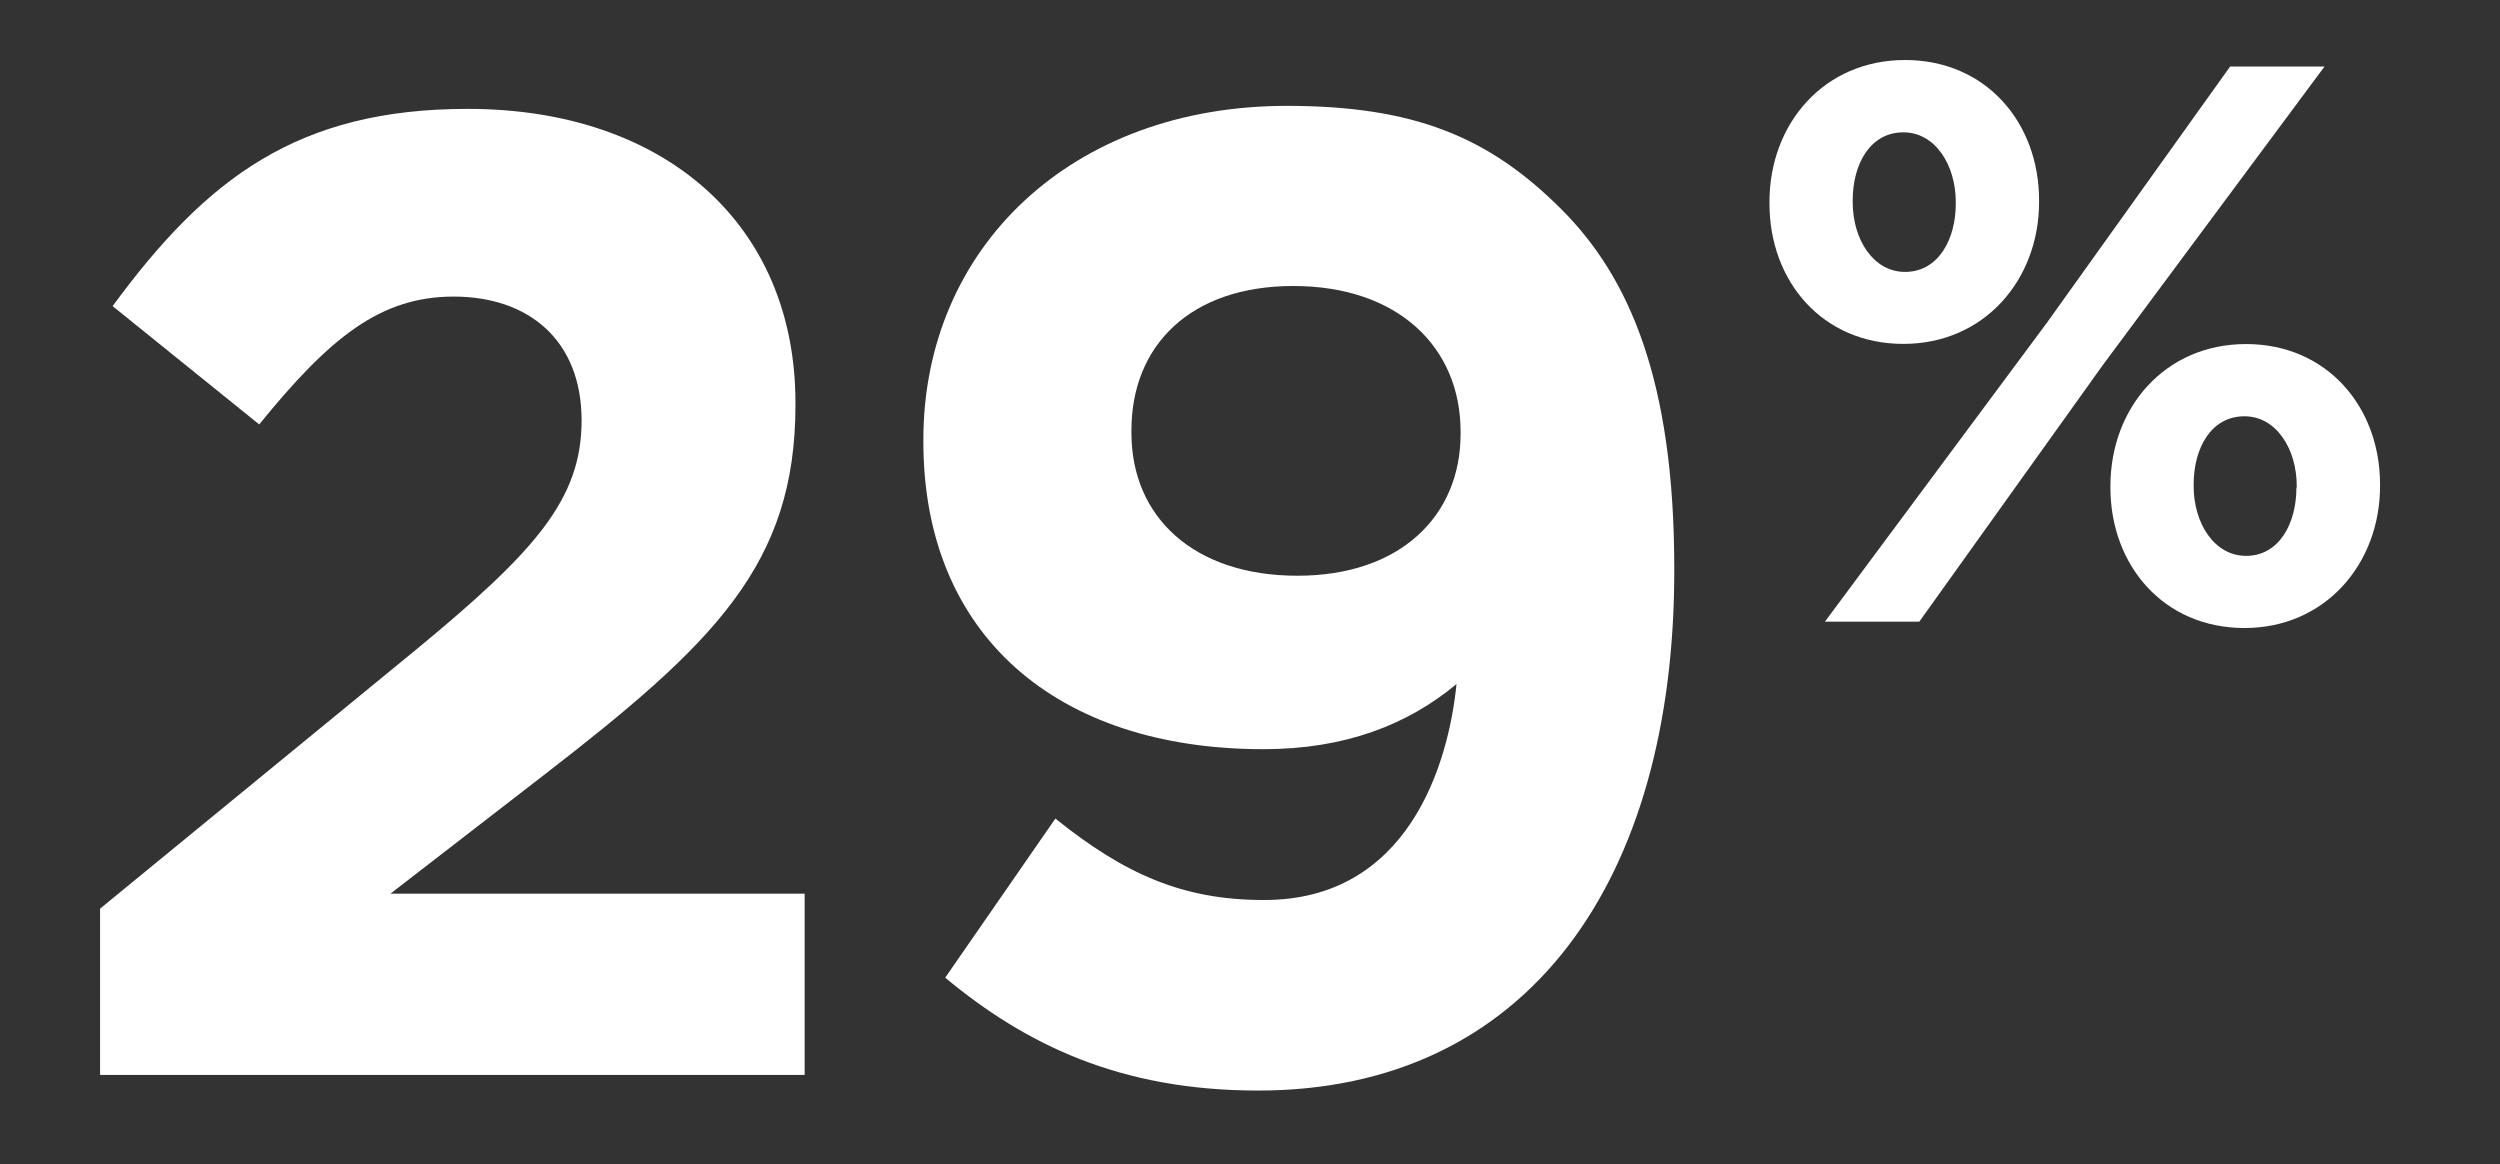 <svg id="Layer_1" data-name="Layer 1" xmlns="http://www.w3.org/2000/svg" viewBox="0 0 307 143"><rect x="0" y="0" width="307" height="143" fill="#333333" stroke="none"/><defs><style>.cls-1{fill:#fff;}</style></defs><title>stat-29</title><path class="cls-1" d="M12.29,111.58l38.92-31.9c14.53-12,20.21-18.37,20.21-28.06,0-9.85-6.52-15.2-15.7-15.2-9,0-15.2,5-23.89,15.7l-18-14.53c11.53-15.7,22.72-24.22,43.6-24.22,24.22,0,40.25,14.2,40.25,36.08v.33c0,19.54-10,29.23-30.73,45.27l-19,14.69H98.81V132H12.29Z"/><path class="cls-1" d="M178.86,84c-6,5-13.69,8-23.71,8-25.39,0-41.76-14-41.76-37.75V54C113.39,30.41,131.6,13,158,13c15.7,0,24.88,3.84,33.73,12.69,8.36,8.35,13.87,21.05,13.87,44.1v.33c0,37.91-17.87,63.8-51.11,63.8-17,0-28.56-5.68-38.42-13.86l13.53-19.54c8.52,6.85,15.7,10,25.56,10C172.85,110.58,177.86,94,178.86,84Zm.5-30.73V53c0-10.36-7.68-17.88-20.54-17.88-12.69,0-19.88,7.35-19.88,17.71v.33c0,10.36,7.69,17.54,20.38,17.54S179.36,63.31,179.36,53.29Z"/><path class="cls-1" d="M217.29,25v-.2c0-9.64,6.71-17.43,16.65-17.43s16.46,7.69,16.46,17.24v.19c0,9.55-6.72,17.43-16.66,17.43S217.29,34.56,217.29,25ZM273.86,8.17h11.59L258.19,44.88l-22.5,31.46H224.1l27.27-36.72ZM227.51,24.63v.19c0,4.58,2.53,8.57,6.43,8.57,4.09,0,6.23-4,6.23-8.37v-.2c0-4.57-2.53-8.57-6.43-8.57C229.65,16.25,227.51,20.15,227.51,24.63Zm31.65,35.25v-.19c0-9.65,6.72-17.44,16.65-17.44s16.46,7.7,16.46,17.24v.2c0,9.54-6.72,17.43-16.65,17.43S259.16,69.42,259.16,59.88Zm22.88,0v-.19c0-4.58-2.53-8.57-6.42-8.57-4.09,0-6.24,3.89-6.24,8.37v.2c0,4.57,2.54,8.57,6.43,8.57C279.9,68.26,282,64.26,282,59.88Z"/></svg>